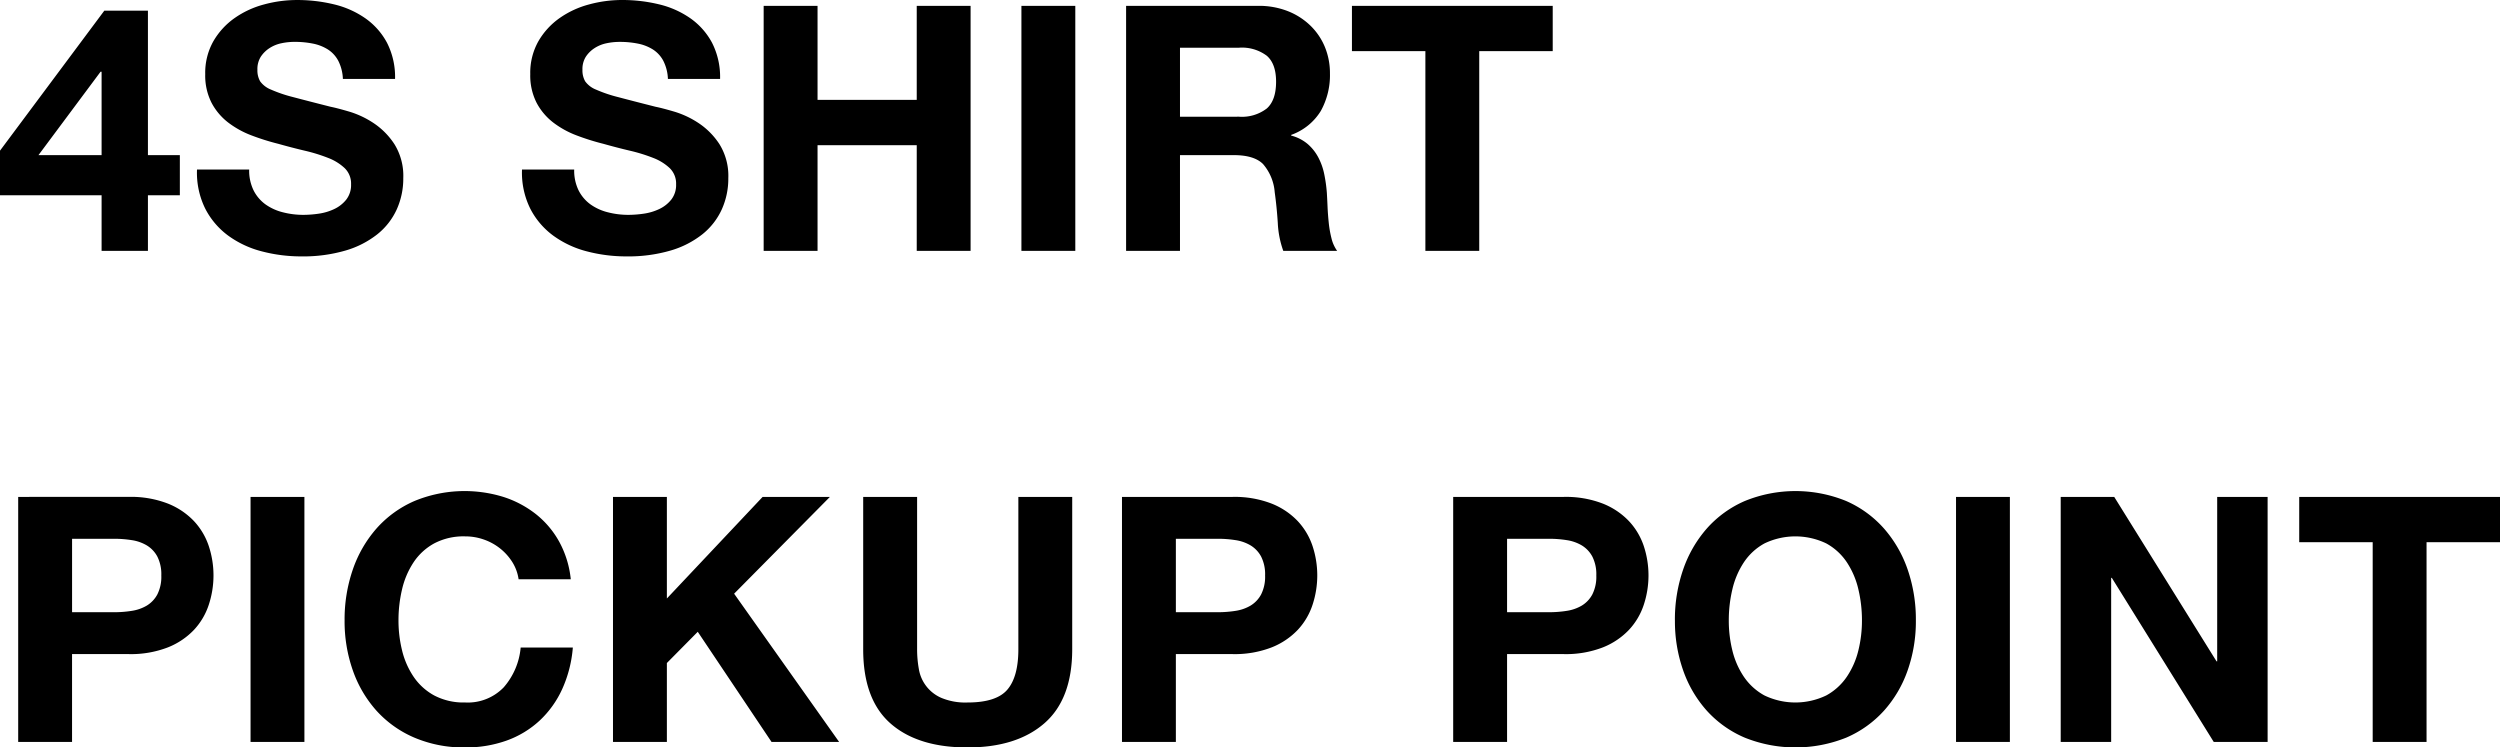 <svg xmlns="http://www.w3.org/2000/svg" width="473.46" height="141.555" viewBox="0 0 473.46 141.555">
  <path id="パス_11778" data-name="パス 11778" d="M20.28-33.93v15.8H8.32l11.765-15.8Zm0,23.4V0h8.775V-10.53H35.1v-7.605H29.055V-45.5H20.8L1.04-18.98v8.45Zm27.95-4.875H38.35A15.328,15.328,0,0,0,39.91-8,14.609,14.609,0,0,0,44.3-2.86,18.719,18.719,0,0,0,50.667.1a29.321,29.321,0,0,0,7.443.943A28.576,28.576,0,0,0,66.463-.065a17.662,17.662,0,0,0,6.045-3.088A12.85,12.85,0,0,0,76.18-7.865a14.182,14.182,0,0,0,1.235-5.915,11.378,11.378,0,0,0-1.658-6.4,13.845,13.845,0,0,0-3.933-4,17.287,17.287,0,0,0-4.582-2.177q-2.308-.682-3.607-.942-4.355-1.105-7.052-1.82a26.159,26.159,0,0,1-4.225-1.43,4.641,4.641,0,0,1-2.048-1.56,4.171,4.171,0,0,1-.52-2.21,4.364,4.364,0,0,1,.65-2.47A5.645,5.645,0,0,1,52.1-38.415a6.607,6.607,0,0,1,2.243-.91,11.96,11.96,0,0,1,2.47-.26,17.406,17.406,0,0,1,3.477.325,8.382,8.382,0,0,1,2.828,1.1A5.742,5.742,0,0,1,65.1-36.01a8.206,8.206,0,0,1,.877,3.445h9.88a14.253,14.253,0,0,0-1.528-6.858A13.317,13.317,0,0,0,70.2-44.07,17.428,17.428,0,0,0,64.253-46.7a29.525,29.525,0,0,0-6.988-.812,23.779,23.779,0,0,0-6.24.845,17.421,17.421,0,0,0-5.59,2.6,13.841,13.841,0,0,0-4,4.388,12.152,12.152,0,0,0-1.528,6.208,11.348,11.348,0,0,0,1.2,5.427,11.479,11.479,0,0,0,3.152,3.737,17.42,17.42,0,0,0,4.42,2.438,44.441,44.441,0,0,0,5.07,1.592q2.535.715,5.005,1.3a31.464,31.464,0,0,1,4.42,1.365,9.537,9.537,0,0,1,3.153,1.95,4.072,4.072,0,0,1,1.2,3.055,4.485,4.485,0,0,1-.91,2.893A6.382,6.382,0,0,1,64.35-7.93a10.177,10.177,0,0,1-2.925.878,20.33,20.33,0,0,1-2.925.227,15.513,15.513,0,0,1-3.9-.488,9.708,9.708,0,0,1-3.282-1.495,7.384,7.384,0,0,1-2.243-2.632A8.512,8.512,0,0,1,48.23-15.405Zm61.555,0H99.9A15.328,15.328,0,0,0,101.465-8a14.609,14.609,0,0,0,4.387,5.135A18.719,18.719,0,0,0,112.223.1a29.321,29.321,0,0,0,7.442.943,28.576,28.576,0,0,0,8.353-1.105,17.662,17.662,0,0,0,6.045-3.088,12.85,12.85,0,0,0,3.673-4.712,14.182,14.182,0,0,0,1.235-5.915,11.378,11.378,0,0,0-1.658-6.4,13.845,13.845,0,0,0-3.932-4,17.287,17.287,0,0,0-4.583-2.177q-2.307-.682-3.607-.942-4.355-1.105-7.052-1.82a26.16,26.16,0,0,1-4.225-1.43,4.641,4.641,0,0,1-2.047-1.56,4.171,4.171,0,0,1-.52-2.21,4.364,4.364,0,0,1,.65-2.47,5.645,5.645,0,0,1,1.658-1.625,6.607,6.607,0,0,1,2.243-.91,11.96,11.96,0,0,1,2.47-.26,17.406,17.406,0,0,1,3.477.325,8.382,8.382,0,0,1,2.827,1.1,5.742,5.742,0,0,1,1.982,2.145,8.206,8.206,0,0,1,.878,3.445h9.88a14.253,14.253,0,0,0-1.527-6.858,13.317,13.317,0,0,0-4.128-4.647,17.428,17.428,0,0,0-5.948-2.632,29.525,29.525,0,0,0-6.988-.812,23.779,23.779,0,0,0-6.24.845,17.421,17.421,0,0,0-5.59,2.6,13.841,13.841,0,0,0-4,4.388,12.152,12.152,0,0,0-1.527,6.208,11.348,11.348,0,0,0,1.2,5.427,11.479,11.479,0,0,0,3.152,3.737,17.42,17.42,0,0,0,4.42,2.438,44.442,44.442,0,0,0,5.07,1.592q2.535.715,5.005,1.3a31.464,31.464,0,0,1,4.42,1.365,9.537,9.537,0,0,1,3.152,1.95,4.072,4.072,0,0,1,1.2,3.055,4.485,4.485,0,0,1-.91,2.893A6.381,6.381,0,0,1,125.9-7.93a10.177,10.177,0,0,1-2.925.878,20.33,20.33,0,0,1-2.925.227,15.513,15.513,0,0,1-3.9-.488,9.708,9.708,0,0,1-3.283-1.495,7.384,7.384,0,0,1-2.242-2.632A8.512,8.512,0,0,1,109.785-15.405Zm35.88-31V0H155.87V-20.02h18.785V0h10.2V-46.41h-10.2V-28.6H155.87V-46.41Zm48.815,0V0h10.205V-46.41Zm30.03,20.995V-38.48h11.18a7.832,7.832,0,0,1,5.265,1.528q1.755,1.528,1.755,4.908,0,3.51-1.755,5.07a7.719,7.719,0,0,1-5.265,1.56ZM214.305-46.41V0H224.51V-18.135h10.205q3.835,0,5.525,1.69a9.218,9.218,0,0,1,2.21,5.33q.39,2.795.585,5.85A17.993,17.993,0,0,0,244.075,0h10.2a6.83,6.83,0,0,1-1.072-2.372,20.5,20.5,0,0,1-.52-2.957q-.162-1.56-.227-3.055t-.13-2.6a27.888,27.888,0,0,0-.488-3.51,11.8,11.8,0,0,0-1.137-3.217,8.83,8.83,0,0,0-2.015-2.535,7.872,7.872,0,0,0-3.12-1.592v-.13a10.822,10.822,0,0,0,5.622-4.55,13.953,13.953,0,0,0,1.723-7.085,13.023,13.023,0,0,0-.943-4.972,11.992,11.992,0,0,0-2.73-4.062,12.94,12.94,0,0,0-4.29-2.763,14.939,14.939,0,0,0-5.623-1.007Zm56.68,8.58V0h10.2V-37.83H295.1v-8.58H257.075v8.58ZM14.69,68.43V54.52h7.93a21.373,21.373,0,0,1,3.38.26,7.865,7.865,0,0,1,2.86,1.008A5.489,5.489,0,0,1,30.843,57.9a7.425,7.425,0,0,1,.747,3.575,7.425,7.425,0,0,1-.747,3.575,5.489,5.489,0,0,1-1.983,2.112A7.865,7.865,0,0,1,26,68.17a21.373,21.373,0,0,1-3.38.26ZM4.485,46.59V93h10.2V76.36H25.415a19.33,19.33,0,0,0,7.41-1.268A13.864,13.864,0,0,0,37.8,71.745a12.816,12.816,0,0,0,2.795-4.778,17.73,17.73,0,0,0,0-11.017A12.859,12.859,0,0,0,37.8,51.2a13.864,13.864,0,0,0-4.972-3.347,19.33,19.33,0,0,0-7.41-1.267Zm44.005,0V93h10.2V46.59Zm50.765,15.6h9.88a18.706,18.706,0,0,0-2.21-7.15,17.388,17.388,0,0,0-4.452-5.233,19.62,19.62,0,0,0-6.11-3.217,24.886,24.886,0,0,0-16.835.78,20.507,20.507,0,0,0-7.183,5.2,23.186,23.186,0,0,0-4.485,7.768A29,29,0,0,0,66.3,69.99a28.03,28.03,0,0,0,1.56,9.458,22.587,22.587,0,0,0,4.485,7.637,20.544,20.544,0,0,0,7.183,5.1,23.8,23.8,0,0,0,9.588,1.853,22.862,22.862,0,0,0,7.865-1.3,18.235,18.235,0,0,0,6.24-3.77,18.838,18.838,0,0,0,4.29-5.98,23.593,23.593,0,0,0,2.015-7.865h-9.88a13.226,13.226,0,0,1-3.217,7.54,9.443,9.443,0,0,1-7.312,2.86,11.913,11.913,0,0,1-5.85-1.333,11.16,11.16,0,0,1-3.9-3.542,15.371,15.371,0,0,1-2.178-4.973,23.625,23.625,0,0,1-.682-5.687,25.4,25.4,0,0,1,.682-5.915,15.665,15.665,0,0,1,2.178-5.1,11.046,11.046,0,0,1,3.9-3.575,11.913,11.913,0,0,1,5.85-1.333,10.609,10.609,0,0,1,3.607.617A10.492,10.492,0,0,1,95.81,56.4a10.258,10.258,0,0,1,2.275,2.568A8.333,8.333,0,0,1,99.255,62.19Zm17.875-15.6V93h10.205V78.05l5.85-5.915L147.16,93h12.8l-19.89-28.08L158.21,46.59H145.47L127.335,65.83V46.59ZM204.1,75.45V46.59H193.9V75.45q0,5.2-2.08,7.638t-7.54,2.438a11.756,11.756,0,0,1-4.973-.878,7.207,7.207,0,0,1-4.257-5.493,21.034,21.034,0,0,1-.325-3.705V46.59H164.515V75.45q0,9.49,5.168,14.04t14.592,4.55q9.3,0,14.56-4.583T204.1,75.45Zm19.63-7.02V54.52h7.93a21.373,21.373,0,0,1,3.38.26,7.865,7.865,0,0,1,2.86,1.008,5.489,5.489,0,0,1,1.982,2.112,7.425,7.425,0,0,1,.747,3.575,7.425,7.425,0,0,1-.747,3.575,5.489,5.489,0,0,1-1.982,2.112,7.865,7.865,0,0,1-2.86,1.007,21.373,21.373,0,0,1-3.38.26ZM213.525,46.59V93H223.73V76.36h10.725a19.33,19.33,0,0,0,7.41-1.268,13.864,13.864,0,0,0,4.973-3.347,12.816,12.816,0,0,0,2.795-4.778,17.73,17.73,0,0,0,0-11.017,12.86,12.86,0,0,0-2.795-4.745,13.864,13.864,0,0,0-4.973-3.347,19.33,19.33,0,0,0-7.41-1.267Zm72.93,21.84V54.52h7.93a21.373,21.373,0,0,1,3.38.26,7.865,7.865,0,0,1,2.86,1.008,5.489,5.489,0,0,1,1.983,2.112,7.425,7.425,0,0,1,.747,3.575,7.425,7.425,0,0,1-.747,3.575,5.489,5.489,0,0,1-1.983,2.112,7.865,7.865,0,0,1-2.86,1.007,21.373,21.373,0,0,1-3.38.26ZM276.25,46.59V93h10.205V76.36H297.18a19.33,19.33,0,0,0,7.41-1.268,13.864,13.864,0,0,0,4.972-3.347,12.816,12.816,0,0,0,2.8-4.778,17.73,17.73,0,0,0,0-11.017,12.859,12.859,0,0,0-2.8-4.745,13.864,13.864,0,0,0-4.972-3.347,19.33,19.33,0,0,0-7.41-1.267Zm52.195,23.4a25.4,25.4,0,0,1,.683-5.915,15.665,15.665,0,0,1,2.177-5.1,11.046,11.046,0,0,1,3.9-3.575,13.508,13.508,0,0,1,11.7,0,11.046,11.046,0,0,1,3.9,3.575,15.665,15.665,0,0,1,2.177,5.1,25.4,25.4,0,0,1,.682,5.915,23.626,23.626,0,0,1-.682,5.688A15.37,15.37,0,0,1,350.8,80.65a11.16,11.16,0,0,1-3.9,3.542,13.508,13.508,0,0,1-11.7,0,11.16,11.16,0,0,1-3.9-3.542,15.37,15.37,0,0,1-2.177-4.973A23.624,23.624,0,0,1,328.445,69.99Zm-10.2,0a28.03,28.03,0,0,0,1.56,9.458,22.588,22.588,0,0,0,4.485,7.637,20.544,20.544,0,0,0,7.183,5.1,25.82,25.82,0,0,0,19.207,0,20.615,20.615,0,0,0,7.15-5.1,22.587,22.587,0,0,0,4.485-7.637,28.03,28.03,0,0,0,1.56-9.458,29,29,0,0,0-1.56-9.652,23.186,23.186,0,0,0-4.485-7.768,20.58,20.58,0,0,0-7.15-5.2,25.407,25.407,0,0,0-19.207,0,20.507,20.507,0,0,0-7.183,5.2,23.187,23.187,0,0,0-4.485,7.768A29,29,0,0,0,318.24,69.99Zm53.235-23.4V93H381.68V46.59Zm19.825,0V93h9.555V61.93h.13L420.29,93h10.2V46.59H420.94V77.725h-.13L401.44,46.59Zm59.085,8.58V93h10.2V55.17H474.5V46.59H436.475v8.58Z" transform="translate(-1.04 47.515)"/>
</svg>
